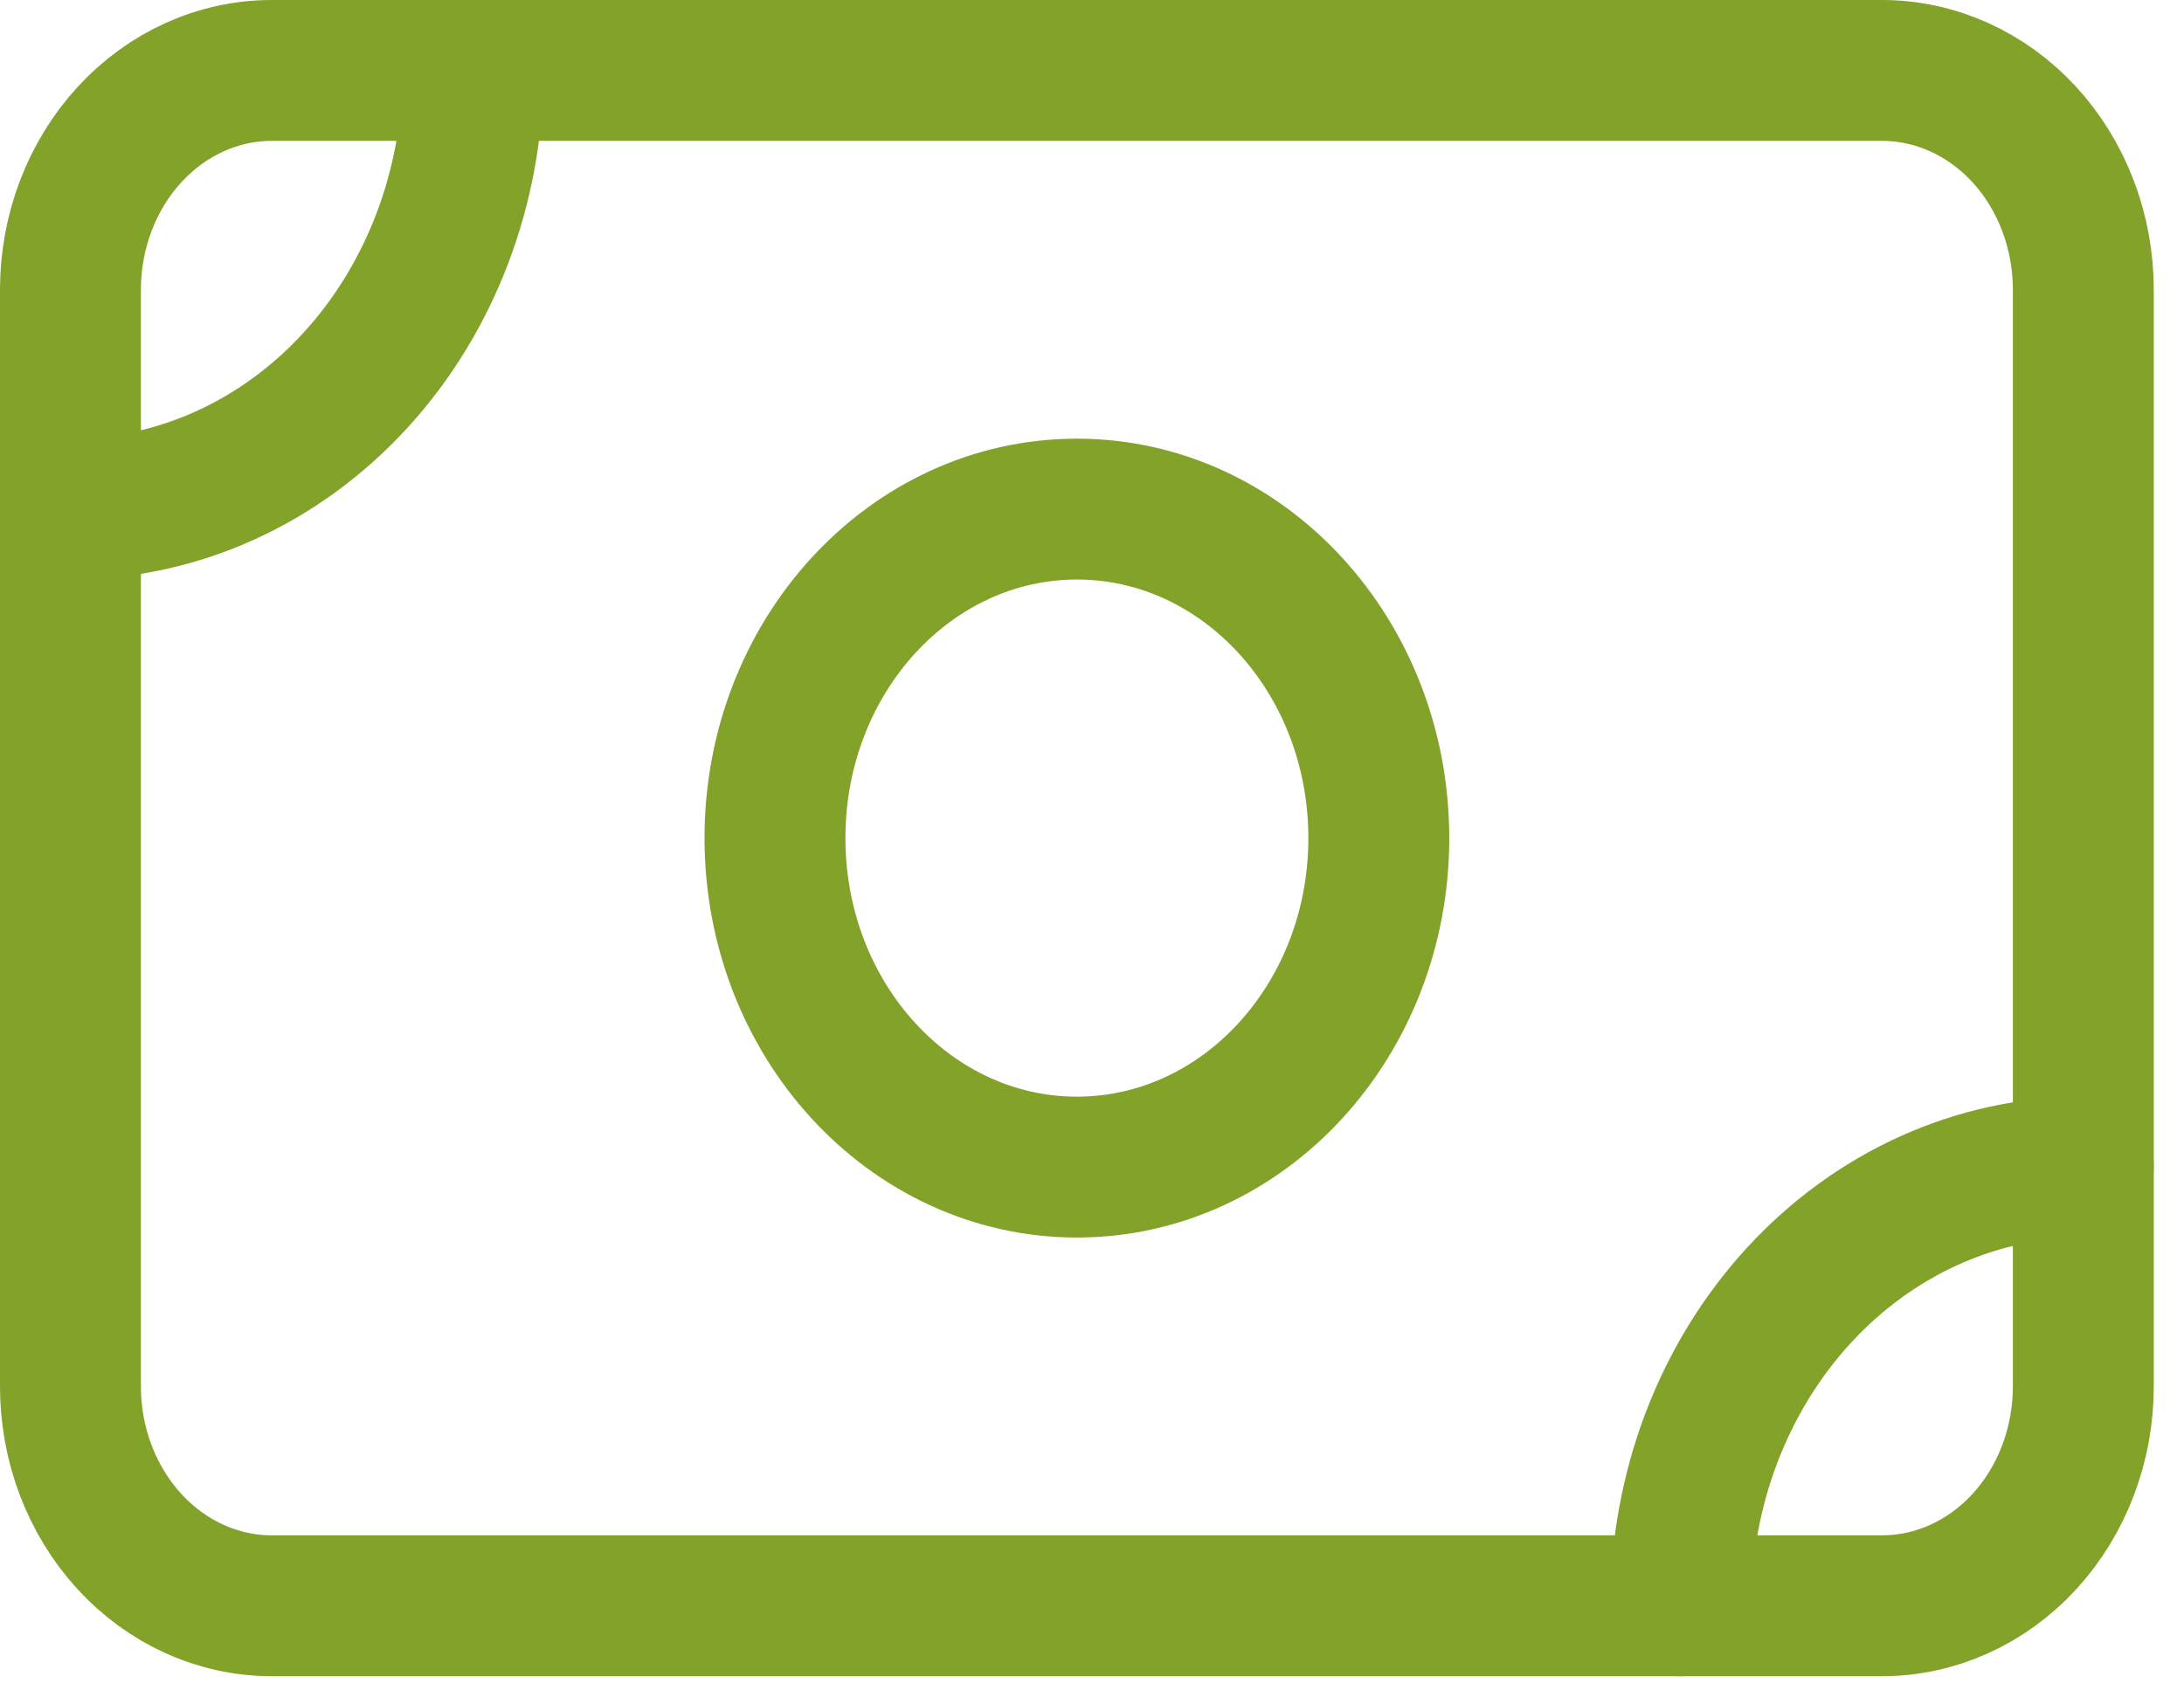 <svg width="31" height="24" viewBox="0 0 31 24" fill="none" xmlns="http://www.w3.org/2000/svg">
<path d="M1 4.114C1 3.288 1.301 2.496 1.837 1.912C2.373 1.328 3.099 1 3.857 1H26.714C27.472 1 28.199 1.328 28.735 1.912C29.27 2.496 29.571 3.288 29.571 4.114V19.684C29.571 20.51 29.27 21.302 28.735 21.886C28.199 22.47 27.472 22.798 26.714 22.798H3.857C3.099 22.798 2.373 22.47 1.837 21.886C1.301 21.302 1 20.51 1 19.684V4.114Z" stroke="#83A22A" stroke-width="2" stroke-linecap="round" stroke-linejoin="round"/>
<path d="M15.286 16.57C17.653 16.57 19.571 14.479 19.571 11.899C19.571 9.319 17.653 7.228 15.286 7.228C12.919 7.228 11 9.319 11 11.899C11 14.479 12.919 16.57 15.286 16.57Z" stroke="#83A22A" stroke-width="2" stroke-linecap="round" stroke-linejoin="round"/>
<path d="M1 7.228C2.516 7.228 3.969 6.572 5.041 5.404C6.112 4.236 6.714 2.652 6.714 1" stroke="#83A22A" stroke-width="2" stroke-linecap="round" stroke-linejoin="round"/>
<path d="M23.857 22.798C23.857 21.146 24.459 19.562 25.531 18.394C26.602 17.227 28.056 16.57 29.571 16.57" stroke="#83A22A" stroke-width="2" stroke-linecap="round" stroke-linejoin="round"/>
</svg>
